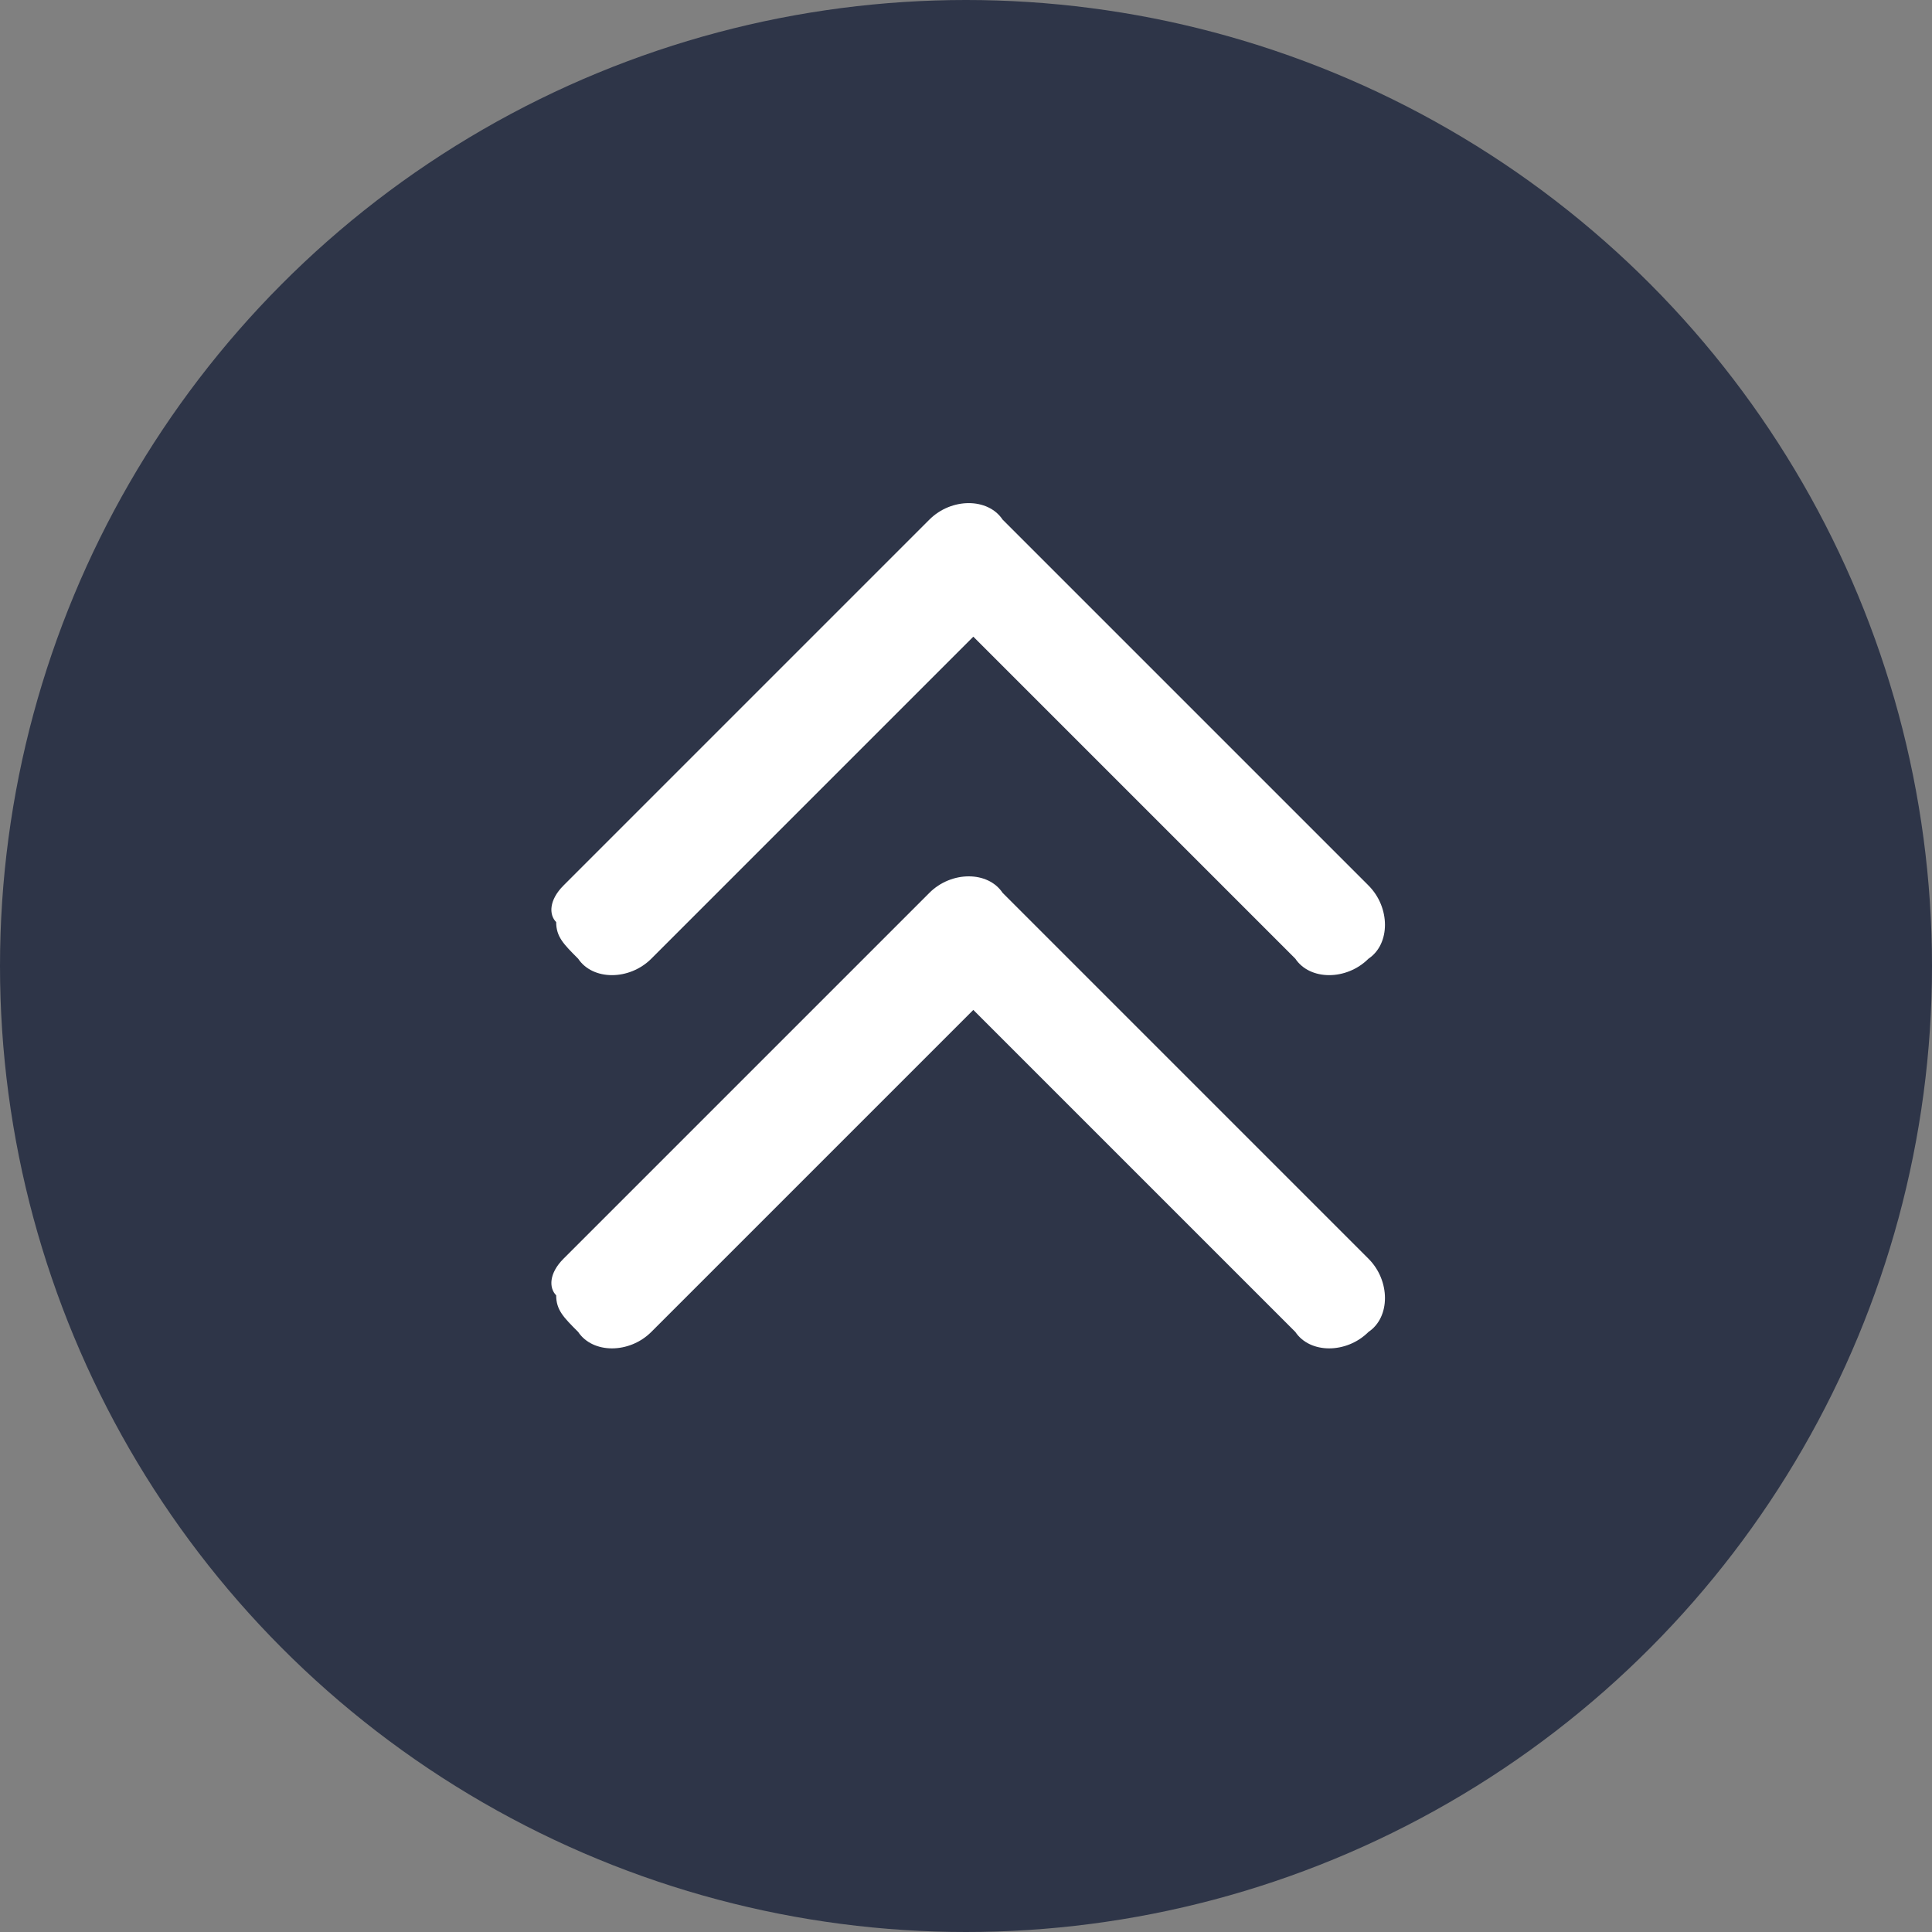<?xml version="1.0" encoding="utf-8"?>
<!-- Generator: Adobe Illustrator 28.0.0, SVG Export Plug-In . SVG Version: 6.00 Build 0)  -->
<svg version="1.1" id="레이어_1" xmlns="http://www.w3.org/2000/svg" xmlns:xlink="http://www.w3.org/1999/xlink" x="0px"
	 y="0px" viewBox="0 0 26.4 26.4" style="enable-background:new 0 0 26.4 26.4;" xml:space="preserve">
<rect x="0" y="0" width="26.4" height="26.4" fill="#808080" stroke="none"/>
<style type="text/css">
	.st0{fill:#2E3548;}
	.st1{fill:#FFFFFF;}
</style>
<g>
	<g id="XMLID_00000175290457574458905430000016686462224127732145_">
		<g>
			<circle class="st0" cx="13.2" cy="13.2" r="13.2"/>
		</g>
	</g>
</g>
<g>
	<path class="st1" d="M7.7,12.1l5-5c0.3-0.3,0.8-0.3,1,0l5,5c0.3,0.3,0.3,0.8,0,1c-0.3,0.3-0.8,0.3-1,0l-4.4-4.4l-4.4,4.4
		c-0.3,0.3-0.8,0.3-1,0c-0.2-0.2-0.3-0.3-0.3-0.5C7.5,12.5,7.5,12.3,7.7,12.1z"/>
	<path class="st1" d="M7.7,17.2l5-5c0.3-0.3,0.8-0.3,1,0l5,5c0.3,0.3,0.3,0.8,0,1c-0.3,0.3-0.8,0.3-1,0l-4.4-4.4l-4.4,4.4
		c-0.3,0.3-0.8,0.3-1,0c-0.2-0.2-0.3-0.3-0.3-0.5C7.5,17.6,7.5,17.4,7.7,17.2z"/>
</g>
</svg>

